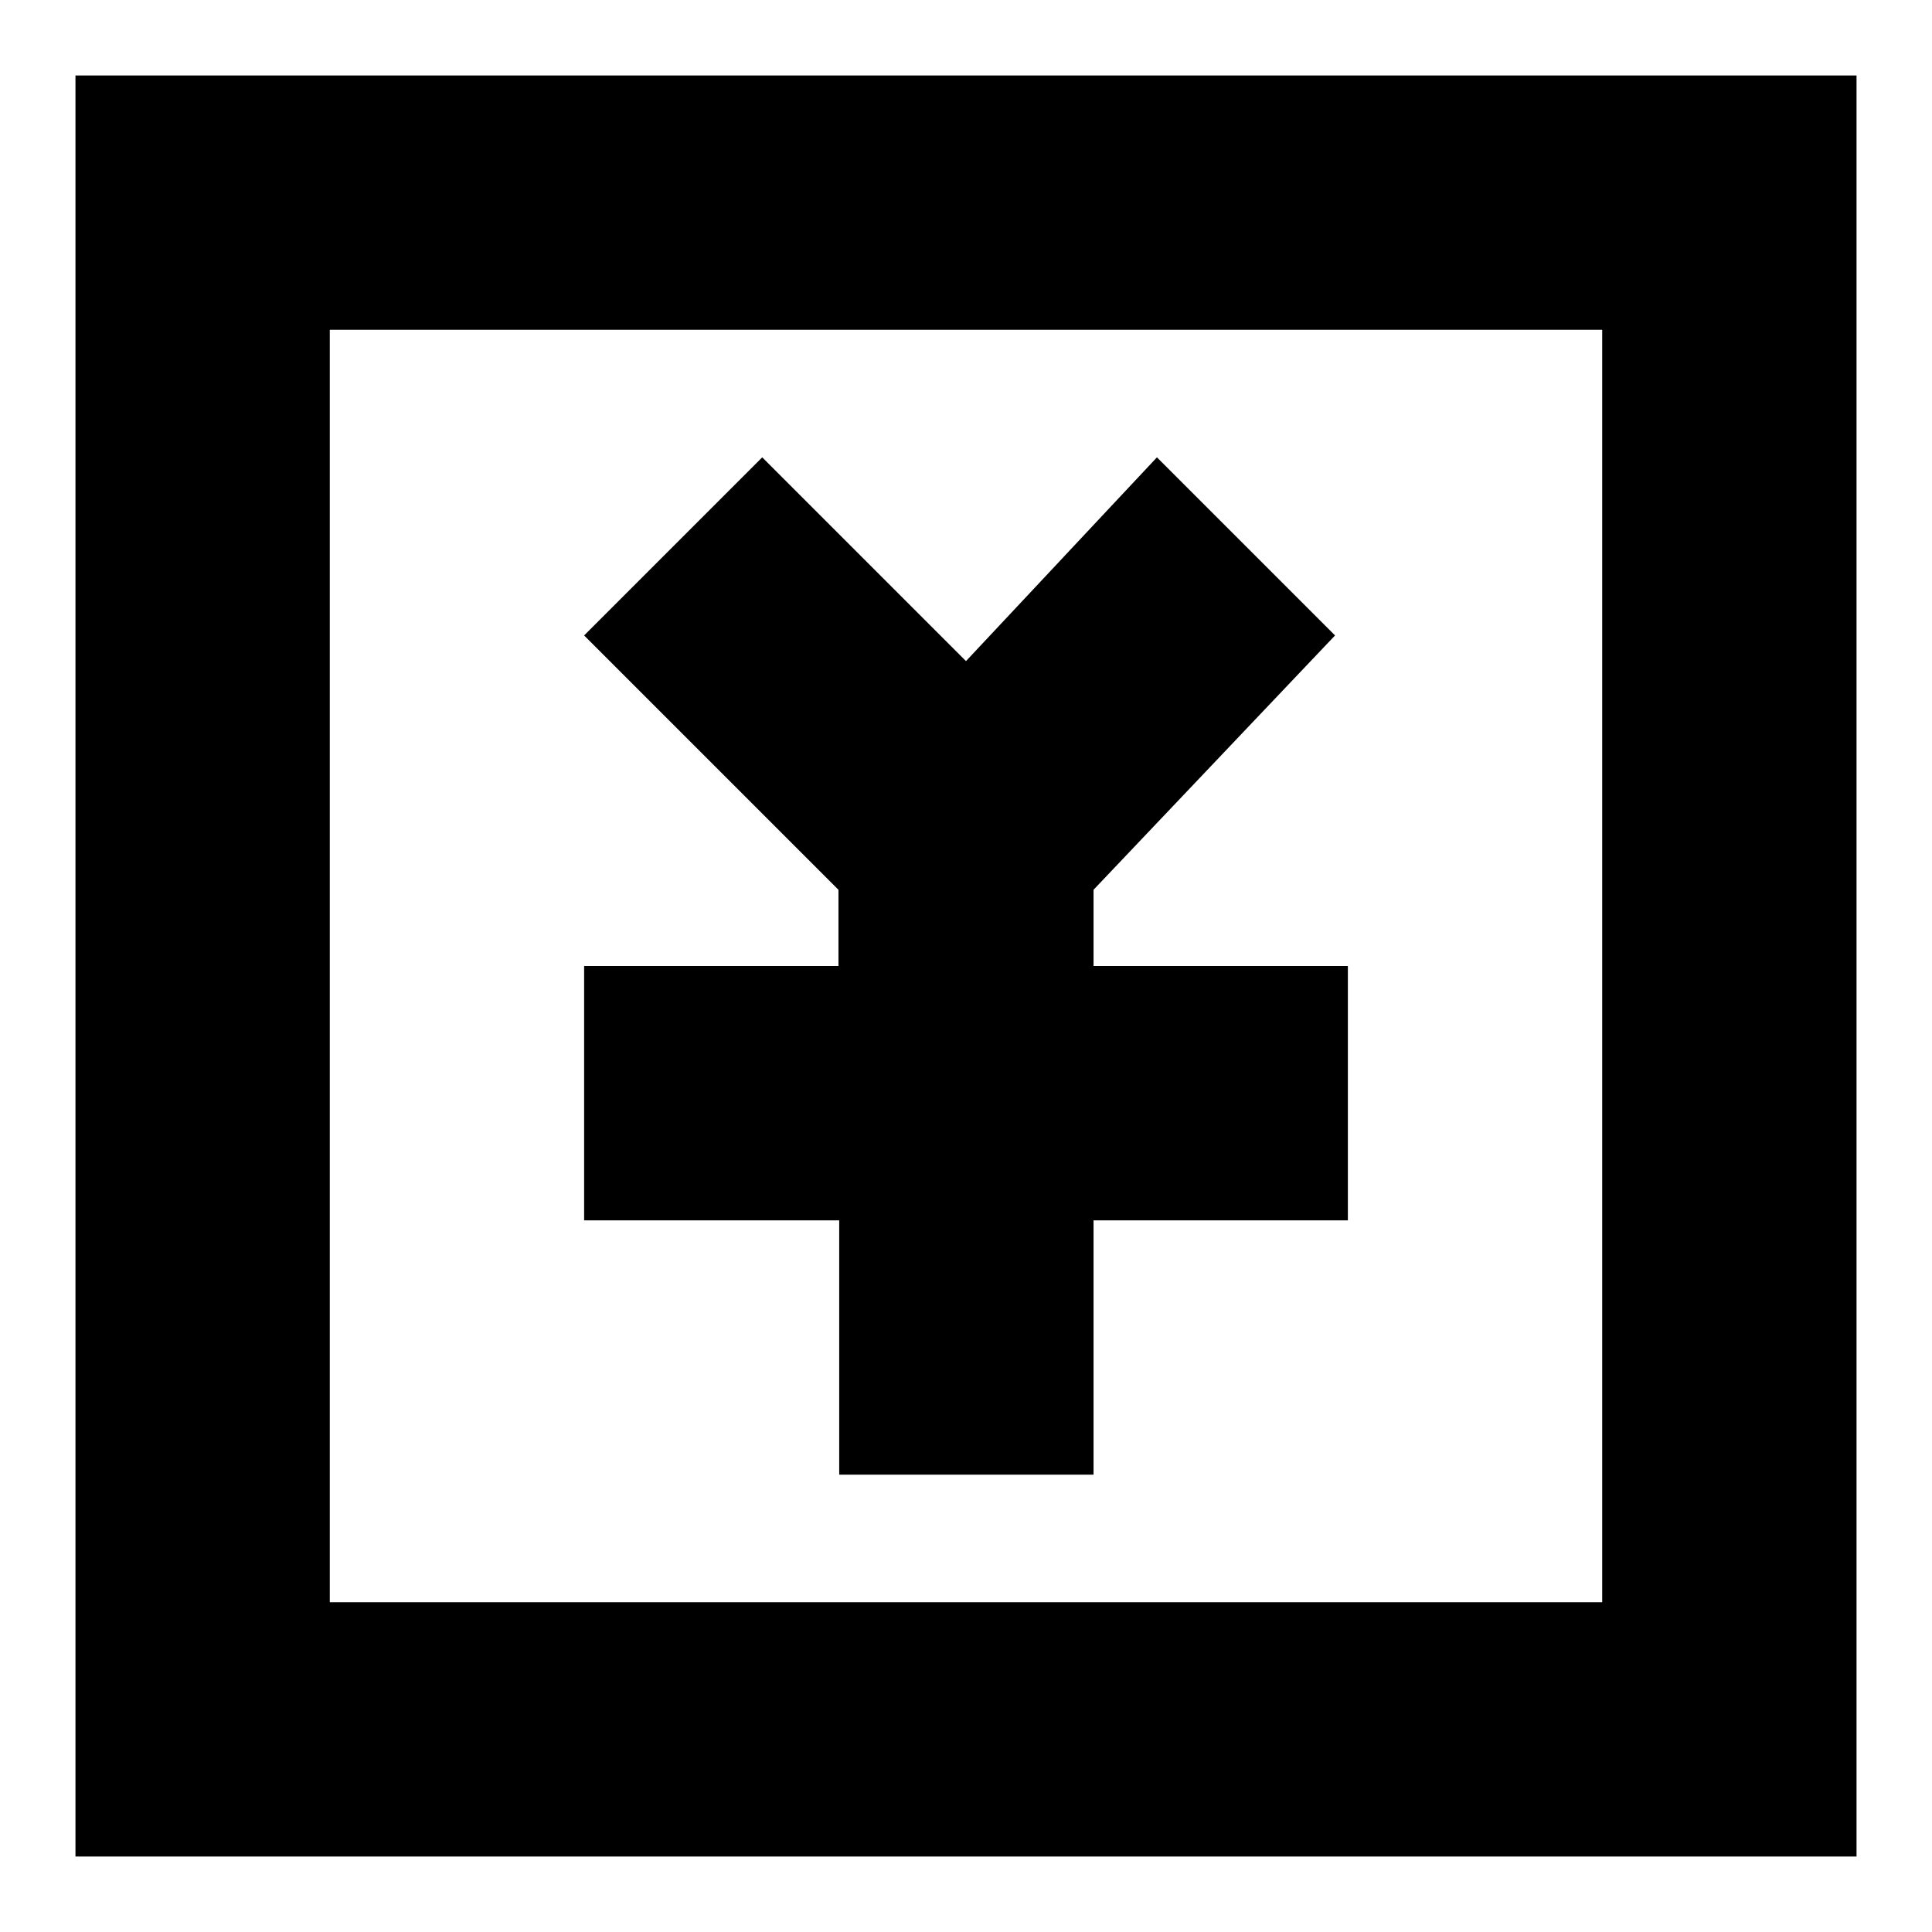 <?xml version="1.0" encoding="utf-8"?>
<!-- Svg Vector Icons : http://www.onlinewebfonts.com/icon -->
<!DOCTYPE svg PUBLIC "-//W3C//DTD SVG 1.1//EN" "http://www.w3.org/Graphics/SVG/1.1/DTD/svg11.dtd">
<svg version="1.1" xmlns="http://www.w3.org/2000/svg" xmlns:xlink="http://www.w3.org/1999/xlink" x="0px" y="0px" viewBox="0 0 256 256" enable-background="new 0 0 256 256" xml:space="preserve">
<g> <path fill="#000000" d="M144.9,128h33.7v33.7h-33.7v33.7h-33.7v-33.7H77.4V128h33.7v-10.1L77.4,84.2L101,60.6l27,27l25.3-27 l23.6,23.6l-32,33.7V128z M246,10v236H10V10H246L246,10z M43.7,43.7v168.6h168.6V43.7H43.7z"/></g>
</svg>